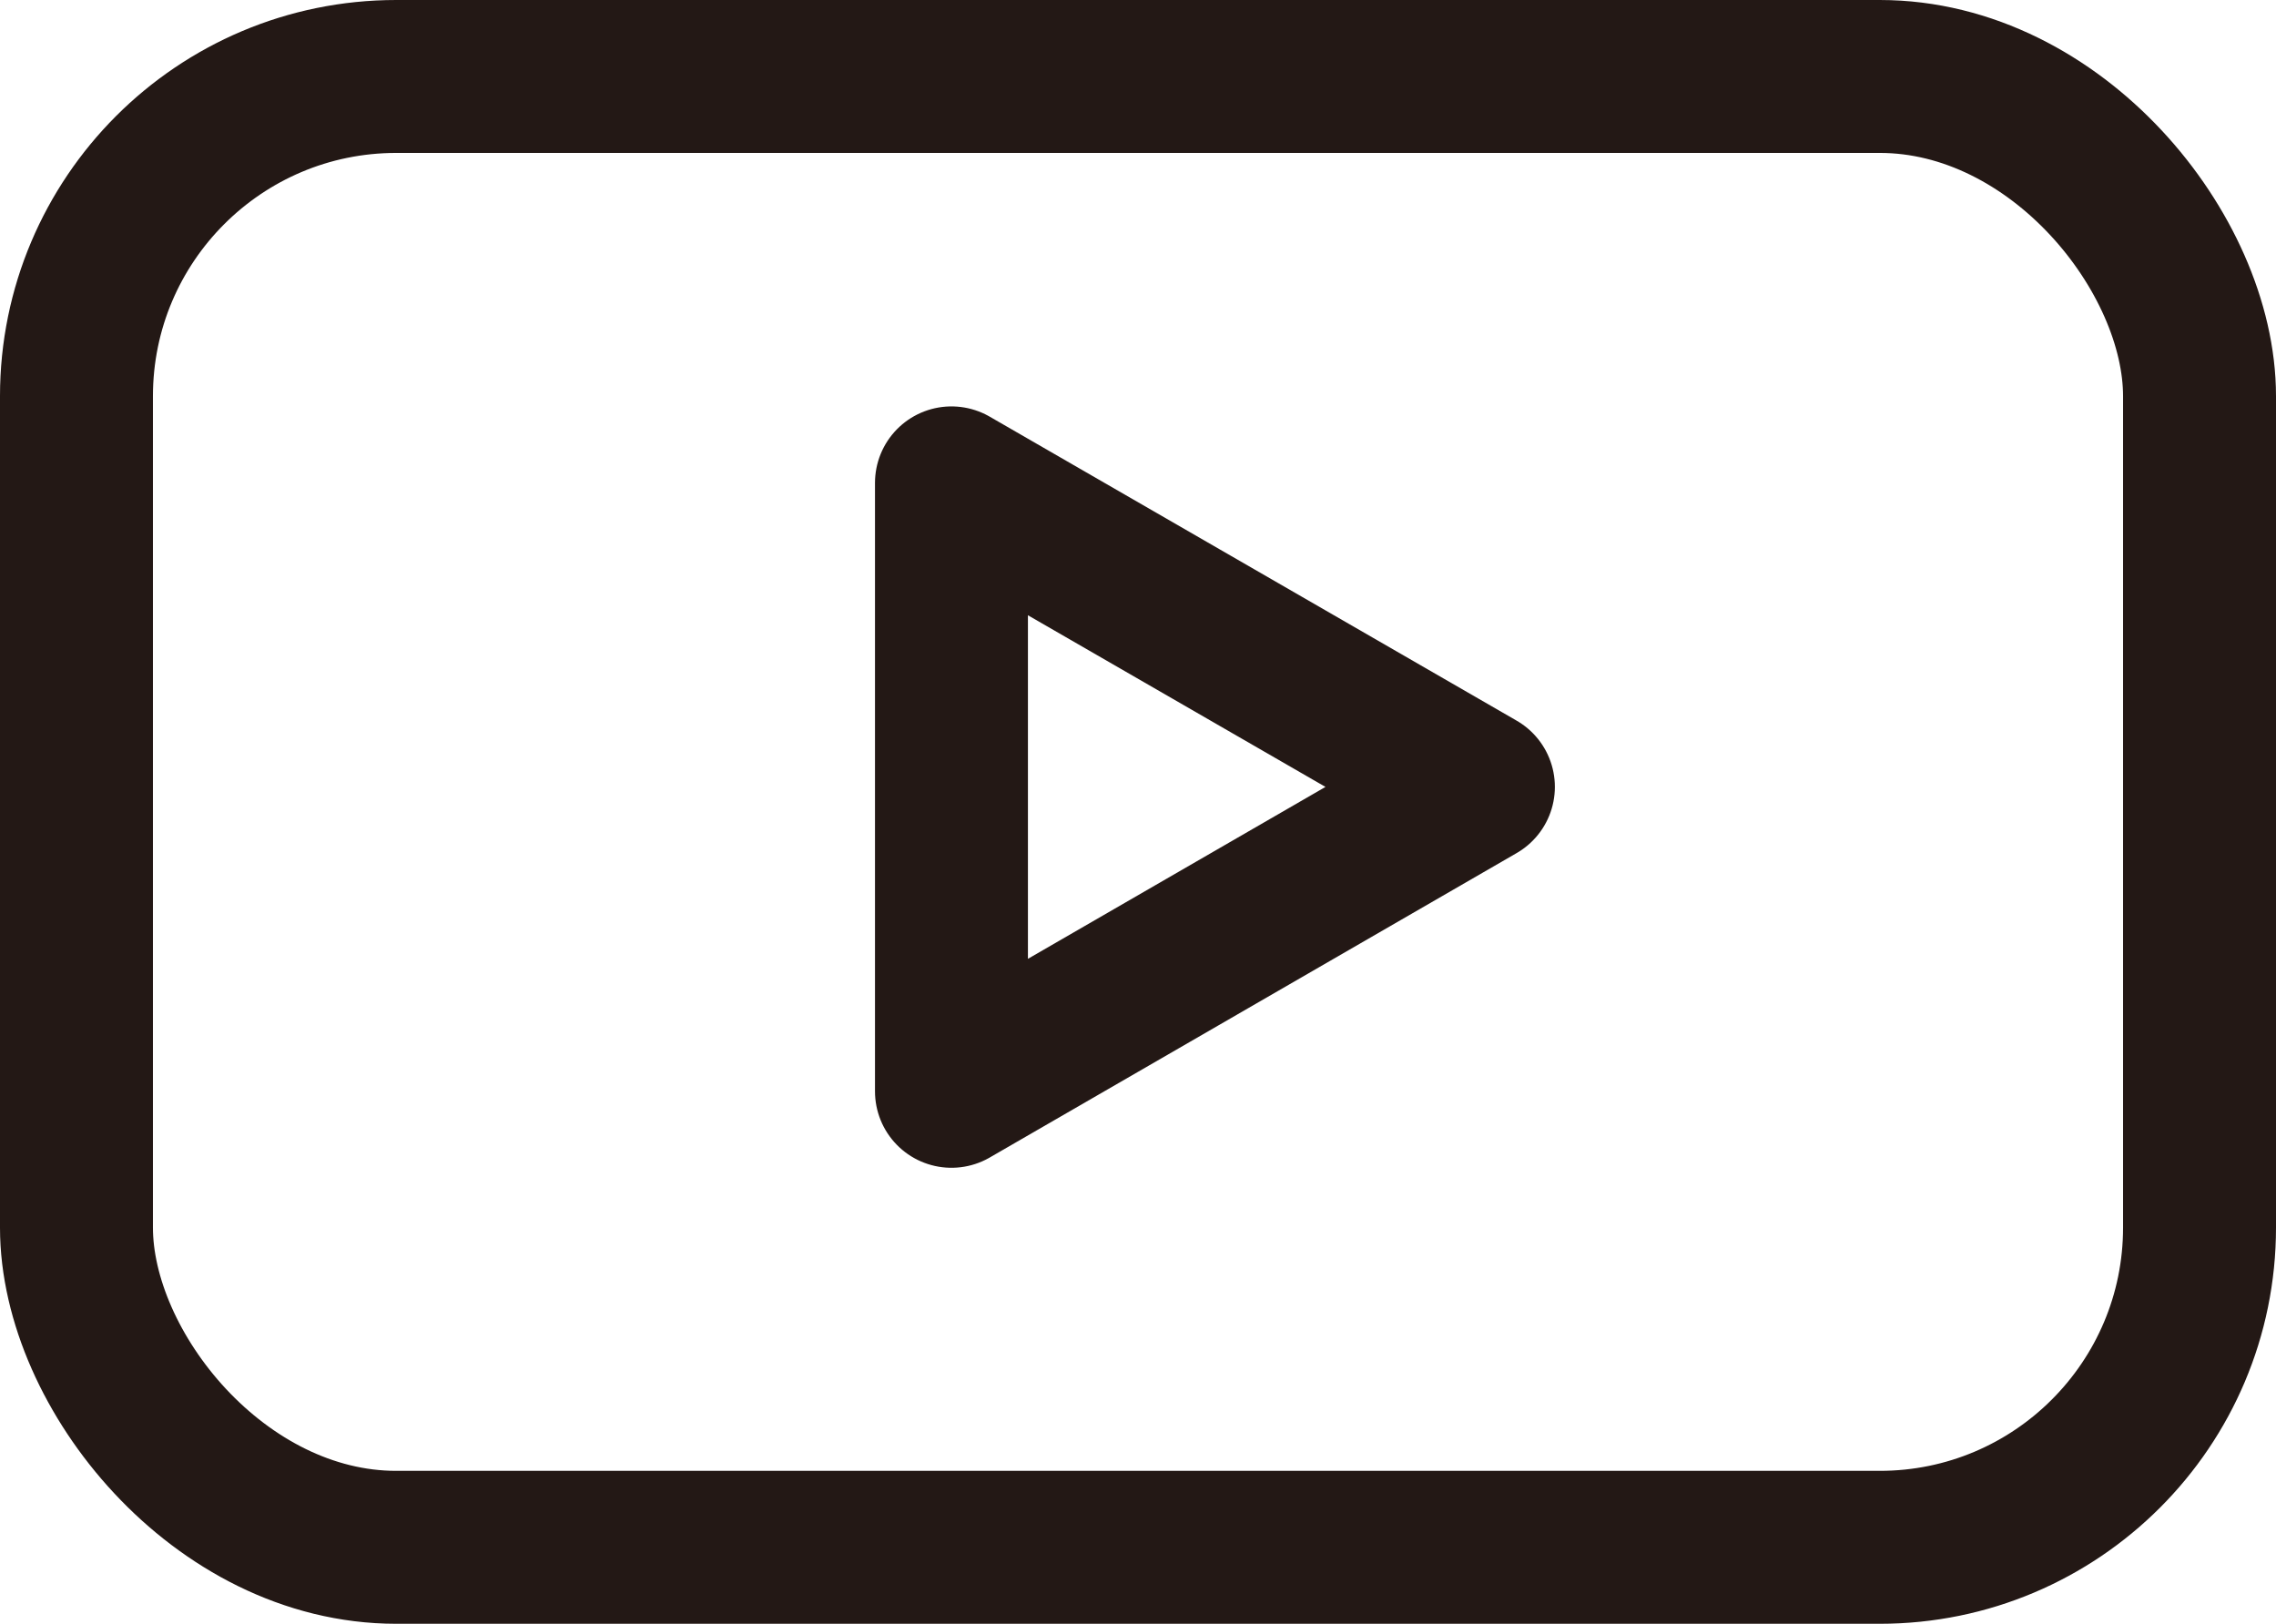 <?xml version="1.0" encoding="UTF-8"?><svg id="_レイヤー_2" xmlns="http://www.w3.org/2000/svg" viewBox="0 0 49.11 35.04"><defs><style>.cls-1{stroke-linejoin:round;}.cls-1,.cls-2{fill:none;stroke:#231815;stroke-width:3.3px;}.cls-2{stroke-miterlimit:10;}</style></defs><g id="_レイヤー_2-2"><rect class="cls-2" x="1.65" y="1.65" width="45.81" height="31.74" rx="6.9" ry="6.9"/><polygon class="cls-1" points="31.9 16.98 20.53 10.42 20.53 23.55 31.9 16.98"/></g></svg>